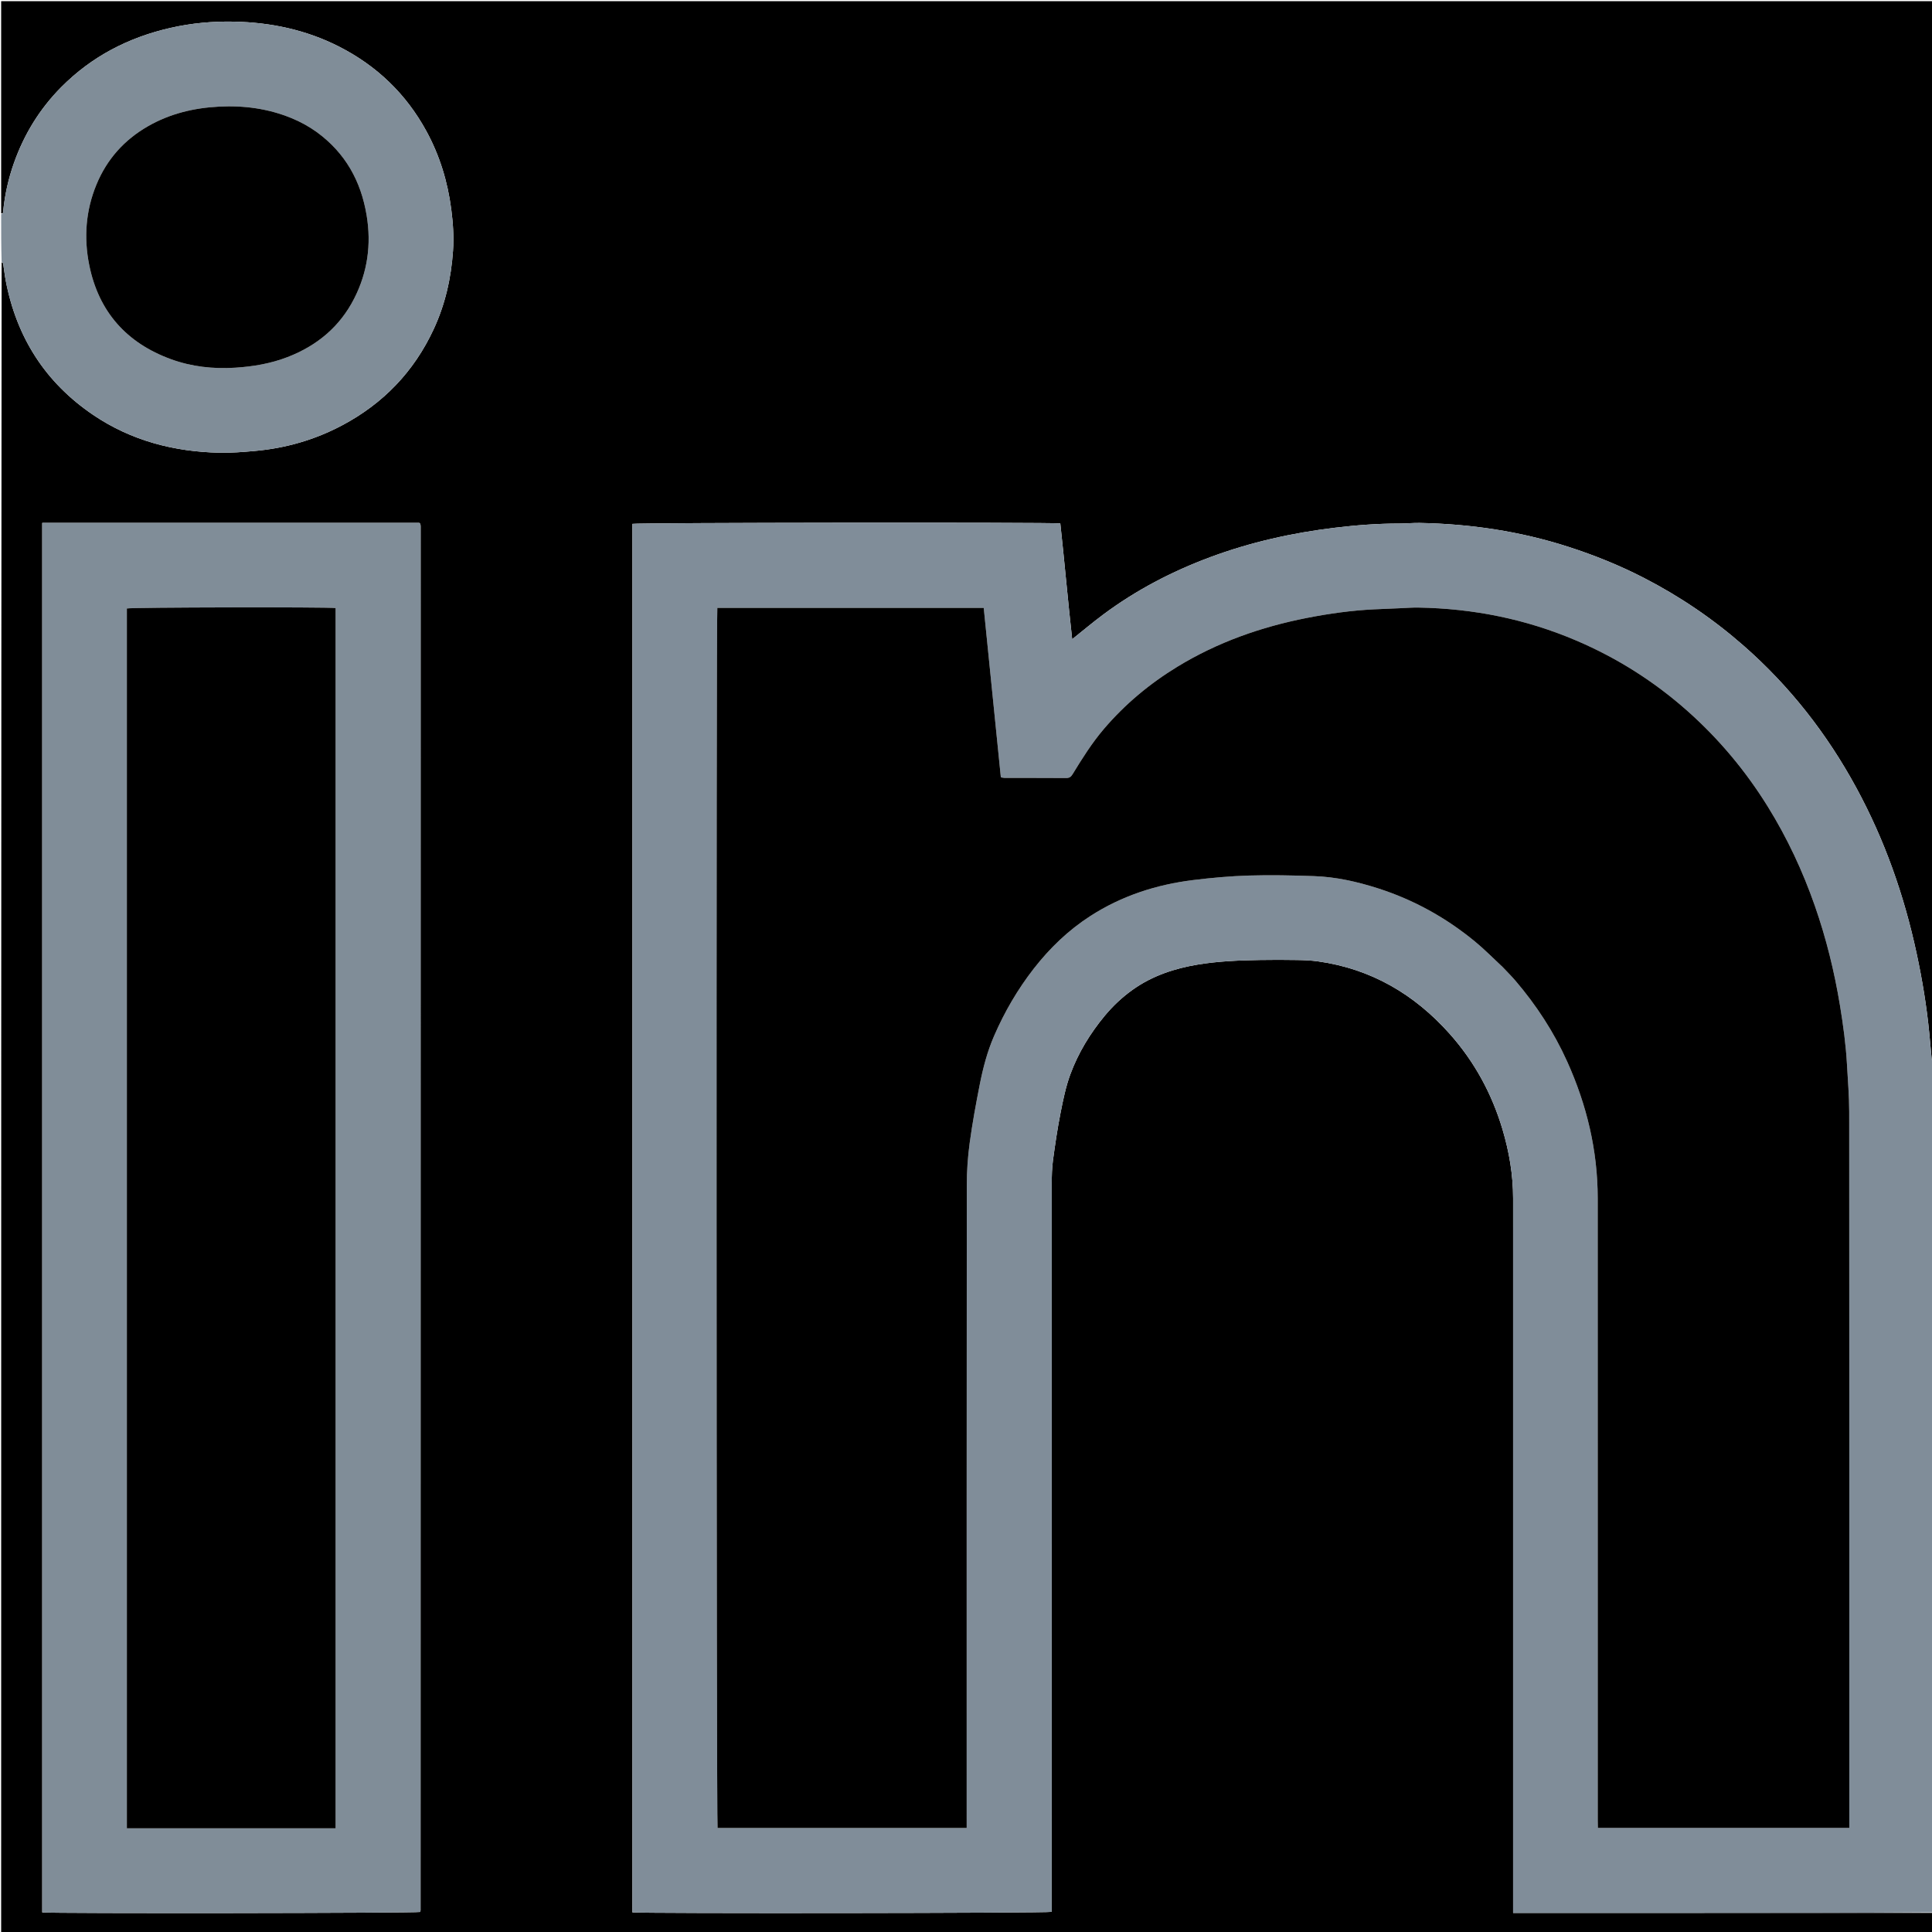 <svg version="1.1" id="Layer_1" xmlns="http://www.w3.org/2000/svg" xmlns:xlink="http://www.w3.org/1999/xlink" x="0px" y="0px"
	 width="100%" viewBox="0 0 3333 3333" enable-background="new 0 0 3333 3333" xml:space="preserve">
<path fill="#000000" opacity="1" stroke="none" 
	d="
M2,368 
	C2,246.018 2,124.036 2,2.027 
	C1113.152,2.027 2224.303,2.027 3336,2.027 
	C3336,611.395 3336,1220.79 3335.259,1831.632 
	C3333.796,1830.979 3332.637,1828.924 3332.422,1826.775 
	C3330.972,1812.243 3329.794,1797.683 3328.393,1783.146 
	C3323.891,1736.475 3316.26,1690.307 3306.406,1644.472 
	C3284.881,1544.353 3251.197,1448.687 3202.197,1358.608 
	C3151.624,1265.635 3087.445,1183.506 3007.661,1113.654 
	C2955.039,1067.582 2897.651,1028.645 2835.528,996.702 
	C2793.736,975.213 2750.278,957.707 2705.507,943.278 
	C2622.191,916.427 2536.658,903.845 2449.361,902.153 
	C2437.739,901.928 2426.095,903.199 2414.462,903.177 
	C2377.149,903.105 2339.996,905.976 2303.028,910.409 
	C2229.485,919.228 2157.568,935.281 2087.974,961.14 
	C2021.76,985.743 1959.721,1018.108 1903.032,1060.347 
	C1885.227,1073.613 1868.234,1087.971 1849.665,1102.791 
	C1842.207,1035.706 1836.416,969.149 1829.183,902.981 
	C1811.898,900.837 1097.882,901.689 1090.981,903.743 
	C1090.984,1702.237 1090.984,2500.73 1090.984,3299.133 
	C1106.73,3301.262 1807.164,3300.458 1814.334,3298.256 
	C1814.334,3293.741 1814.334,3289.084 1814.334,3284.428 
	C1814.334,2870.433 1814.315,2456.438 1814.418,2042.443 
	C1814.422,2028.838 1814.734,2015.106 1816.543,2001.654 
	C1820.212,1974.36 1824.247,1947.067 1829.571,1920.058 
	C1834,1897.59 1838.595,1874.832 1846.481,1853.442 
	C1860.14,1816.393 1880.634,1782.78 1905.902,1752.303 
	C1920.148,1735.121 1936.367,1719.956 1954.624,1707.032 
	C1988.241,1683.236 2026.197,1670.716 2066.39,1664.027 
	C2101.925,1658.114 2137.813,1656.771 2173.728,1656.144 
	C2195.055,1655.772 2216.397,1655.819 2237.724,1656.177 
	C2249.676,1656.377 2261.718,1656.829 2273.536,1658.477 
	C2365.256,1671.271 2440.117,1715.208 2501.081,1783.699 
	C2543.74,1831.624 2573.75,1886.865 2592.052,1948.368 
	C2603.58,1987.104 2610.337,2026.621 2610.335,2067.155 
	C2610.333,2100.488 2610.341,2133.821 2610.341,2167.154 
	C2610.34,2540.816 2610.339,2914.478 2610.338,3288.14 
	C2610.338,3291.727 2610.338,3295.314 2610.338,3300.076 
	C2615.21,3300.076 2619.11,3300.076 2623.01,3300.076 
	C2727.009,3300.076 2831.007,3300.085 2935.006,3300.073 
	C3068.671,3300.058 3202.335,3300.025 3336,3300 
	C3336,3311.999 3336,3323.997 3336,3335.997 
	C2224.813,3335.998 1113.626,3335.998 2,3335.998 
	C2,2375.271 2,1414.543 2.79,452.549 
	C4.259,452.681 5.322,454.018 5.558,455.487 
	C7.08,464.988 8.077,474.583 9.876,484.027 
	C28.526,581.902 78.145,659.879 160.835,715.852 
	C226.429,760.251 300.105,779.28 378.548,781.024 
	C398.756,781.473 419.08,779.781 439.257,778.006 
	C492.548,773.318 543.103,758.818 590.419,733.669 
	C661.22,696.039 713.997,641.207 747.952,568.361 
	C768.012,525.324 778.283,479.88 781.521,432.788 
	C783.164,408.898 781.603,385.032 778.514,361.213 
	C772.333,313.551 758.614,268.413 735.553,226.163 
	C700.528,161.991 650.093,113.61 585.151,80.51 
	C528.118,51.441 466.995,38.559 403.288,37.309 
	C366.578,36.589 330.196,39.93 294.329,48.064 
	C221.905,64.488 158.4,97.2 105.726,150.273 
	C68.474,187.807 41.587,231.619 24.033,281.281 
	C14.698,307.692 8.523,334.885 5.647,362.791 
	C5.408,365.113 6.547,368.608 2,368 
M531,902.081 
	C378.467,902.081 225.934,902.081 72.884,902.081 
	C72.884,1701.934 72.884,2500.613 72.884,3299.222 
	C89.462,3301.235 717.582,3300.449 724.803,3298.433 
	C725.031,3297.569 725.499,3296.626 725.499,3295.683 
	C725.571,2499.799 725.612,1703.915 725.636,908.031 
	C725.636,906.709 725.408,905.382 725.215,904.068 
	C725.173,903.789 724.833,903.544 724.61,903.302 
	C724.388,903.061 724.14,902.843 723.348,902.081 
	C660.281,902.081 596.641,902.081 531,902.081 
z"/>
<path fill="#808D99" opacity="1" stroke="none" 
	d="
M3336,3299.063 
	C3202.335,3300.025 3068.671,3300.058 2935.006,3300.073 
	C2831.007,3300.085 2727.009,3300.076 2623.01,3300.076 
	C2619.11,3300.076 2615.21,3300.076 2610.338,3300.076 
	C2610.338,3295.314 2610.338,3291.727 2610.338,3288.14 
	C2610.339,2914.478 2610.34,2540.816 2610.341,2167.154 
	C2610.341,2133.821 2610.333,2100.488 2610.335,2067.155 
	C2610.337,2026.621 2603.58,1987.104 2592.052,1948.368 
	C2573.75,1886.865 2543.74,1831.624 2501.081,1783.699 
	C2440.117,1715.208 2365.256,1671.271 2273.536,1658.477 
	C2261.718,1656.829 2249.676,1656.377 2237.724,1656.177 
	C2216.397,1655.819 2195.055,1655.772 2173.728,1656.144 
	C2137.813,1656.771 2101.925,1658.114 2066.39,1664.027 
	C2026.197,1670.716 1988.241,1683.236 1954.624,1707.032 
	C1936.367,1719.956 1920.148,1735.121 1905.902,1752.303 
	C1880.634,1782.78 1860.14,1816.393 1846.481,1853.442 
	C1838.595,1874.832 1834,1897.59 1829.571,1920.058 
	C1824.247,1947.067 1820.212,1974.36 1816.543,2001.654 
	C1814.734,2015.106 1814.422,2028.838 1814.418,2042.443 
	C1814.315,2456.438 1814.334,2870.433 1814.334,3284.428 
	C1814.334,3289.084 1814.334,3293.741 1814.334,3298.256 
	C1807.164,3300.458 1106.73,3301.262 1090.984,3299.133 
	C1090.984,2500.73 1090.984,1702.237 1090.981,903.743 
	C1097.882,901.689 1811.898,900.837 1829.183,902.981 
	C1836.416,969.149 1842.207,1035.706 1849.665,1102.791 
	C1868.234,1087.971 1885.227,1073.613 1903.032,1060.347 
	C1959.721,1018.108 2021.76,985.743 2087.974,961.14 
	C2157.568,935.281 2229.485,919.228 2303.028,910.409 
	C2339.996,905.976 2377.149,903.105 2414.462,903.177 
	C2426.095,903.199 2437.739,901.928 2449.361,902.153 
	C2536.658,903.845 2622.191,916.427 2705.507,943.278 
	C2750.278,957.707 2793.736,975.213 2835.528,996.702 
	C2897.651,1028.645 2955.039,1067.582 3007.661,1113.654 
	C3087.445,1183.506 3151.624,1265.635 3202.197,1358.608 
	C3251.197,1448.687 3284.881,1544.353 3306.406,1644.472 
	C3316.26,1690.307 3323.891,1736.475 3328.393,1783.146 
	C3329.794,1797.683 3330.972,1812.243 3332.422,1826.775 
	C3332.637,1828.924 3333.796,1830.979 3335.259,1832.539 
	C3336,1842.044 3336,1852.088 3335.417,1862.853 
	C3335.223,1864.382 3335.612,1865.191 3336,1866 
	C3336,2343.375 3336,2820.75 3336,3299.063 
M2593.432,1669.534 
	C2600.279,1676.8 2607.433,1683.802 2613.92,1691.376 
	C2650.285,1733.838 2680.583,1780.237 2703.598,1831.257 
	C2737.396,1906.179 2756.246,1984.52 2756.291,2066.948 
	C2756.415,2291.609 2756.333,2516.27 2756.333,2740.932 
	C2756.333,2874.262 2756.332,3007.592 2756.344,3140.922 
	C2756.344,3145.12 2756.486,3149.318 2756.561,3153.472 
	C2901.724,3153.472 3045.578,3153.472 3190.332,3153.472 
	C3190.332,3149.288 3190.332,3145.696 3190.332,3142.105 
	C3190.333,2734.115 3190.409,2326.124 3190.164,1918.134 
	C3190.148,1890.921 3187.837,1863.702 3186.329,1836.5 
	C3184.432,1802.299 3179.806,1768.411 3174.248,1734.63 
	C3164.618,1676.101 3150.471,1618.741 3130.903,1562.705 
	C3109.975,1502.776 3083.26,1445.639 3049.803,1391.668 
	C3011.66,1330.14 2965.695,1275.093 2911.657,1227.002 
	C2854.294,1175.953 2790.185,1135.321 2719.47,1105.111 
	C2632.348,1067.893 2541.304,1049.739 2446.793,1048.151 
	C2436.505,1047.978 2426.198,1048.837 2415.902,1049.261 
	C2400.622,1049.892 2385.34,1050.471 2370.066,1051.232 
	C2331.136,1053.172 2292.639,1058.55 2254.422,1066.062 
	C2175.425,1081.587 2100.501,1107.956 2031.497,1150.012 
	C1983.417,1179.316 1940.693,1214.886 1904.114,1257.861 
	C1883.519,1282.056 1866.765,1308.799 1850.305,1335.775 
	C1847.552,1340.288 1844.737,1342.237 1839.306,1342.199 
	C1803.975,1341.95 1768.642,1342.088 1733.309,1342.024 
	C1731.121,1342.02 1728.933,1341.376 1726.622,1341.011 
	C1716.731,1243.113 1706.898,1145.802 1697.083,1048.667 
	C1543.126,1048.667 1390.263,1048.667 1237.501,1048.667 
	C1235.472,1060.886 1235.942,3146.328 1237.898,3153.554 
	C1380.757,3153.554 1523.636,3153.554 1667.675,3153.554 
	C1667.675,3148.496 1667.675,3143.922 1667.675,3139.349 
	C1667.673,2774.357 1667.58,2409.366 1667.878,2044.375 
	C1667.898,2020.182 1669.576,1995.811 1672.832,1971.843 
	C1677.432,1937.983 1683.632,1904.304 1690.258,1870.767 
	C1695.863,1842.398 1703.192,1814.349 1714.722,1787.688 
	C1732.769,1745.958 1755.5,1706.859 1783.44,1671 
	C1811.025,1635.597 1843.059,1604.741 1880.951,1580.314 
	C1935.111,1545.4 1994.874,1526.07 2058.375,1518.24 
	C2090.326,1514.301 2122.529,1511.408 2154.69,1510.444 
	C2191.943,1509.328 2229.298,1510.156 2266.565,1511.42 
	C2304.341,1512.7 2341.062,1520.956 2376.982,1532.433 
	C2438.9,1552.216 2494.801,1583.277 2544.883,1624.545 
	C2561.522,1638.255 2576.668,1653.777 2593.432,1669.534 
z"/>
<path fill="#808D98" opacity="1" stroke="none" 
	d="
M2,368.937 
	C6.547,368.608 5.408,365.113 5.647,362.791 
	C8.523,334.885 14.698,307.692 24.033,281.281 
	C41.587,231.619 68.474,187.807 105.726,150.273 
	C158.4,97.2 221.905,64.488 294.329,48.064 
	C330.196,39.93 366.578,36.589 403.288,37.309 
	C466.995,38.559 528.118,51.441 585.151,80.51 
	C650.093,113.61 700.528,161.991 735.553,226.163 
	C758.614,268.413 772.333,313.551 778.514,361.213 
	C781.603,385.032 783.164,408.898 781.521,432.788 
	C778.283,479.88 768.012,525.324 747.952,568.361 
	C713.997,641.207 661.22,696.039 590.419,733.669 
	C543.103,758.818 492.548,773.318 439.257,778.006 
	C419.08,779.781 398.756,781.473 378.548,781.024 
	C300.105,779.28 226.429,760.251 160.835,715.852 
	C78.145,659.879 28.526,581.902 9.876,484.027 
	C8.077,474.583 7.08,464.988 5.558,455.487 
	C5.322,454.018 4.259,452.681 2.79,451.642 
	C2,424.625 2,397.25 2,368.937 
M545.662,227.316 
	C532.36,217.762 518.048,210.022 502.92,203.809 
	C462.84,187.35 421.101,181.712 377.961,183.934 
	C334.444,186.174 293.225,196.005 255.178,217.855 
	C214.211,241.381 184.408,274.775 166.393,318.411 
	C147.819,363.4 144.411,410.214 153.984,457.461 
	C170.261,537.791 218.309,591.722 295.009,619.677 
	C330.677,632.678 367.781,636.746 405.858,634.325 
	C437.005,632.344 467.301,627.181 496.351,615.916 
	C546.943,596.297 586.379,563.617 611.185,514.736 
	C634.185,469.413 640.807,421.602 632.494,371.429 
	C622.7,312.318 595.703,263.751 545.662,227.316 
z"/>
<path fill="#000000" opacity="1" stroke="none" 
	d="
M3336,1865.5 
	C3335.612,1865.191 3335.223,1864.382 3335.417,1863.786 
	C3336,1864 3336,1865 3336,1865.5 
z"/>
<path fill="#808D98" opacity="1" stroke="none" 
	d="
M532,902.081 
	C596.641,902.081 660.281,902.081 723.348,902.081 
	C724.14,902.843 724.388,903.061 724.61,903.302 
	C724.833,903.544 725.173,903.789 725.215,904.068 
	C725.408,905.382 725.636,906.709 725.636,908.031 
	C725.612,1703.915 725.571,2499.799 725.499,3295.683 
	C725.499,3296.626 725.031,3297.569 724.803,3298.433 
	C717.582,3300.449 89.462,3301.235 72.884,3299.222 
	C72.884,2500.613 72.884,1701.934 72.884,902.081 
	C225.934,902.081 378.467,902.081 532,902.081 
M477,3154.073 
	C510.882,3154.073 544.765,3154.073 578.969,3154.073 
	C578.969,2451.555 578.969,1750.227 578.969,1048.991 
	C563.732,1047 226.021,1047.719 218.856,1049.717 
	C218.856,1750.744 218.856,2451.823 218.856,3154.073 
	C304.584,3154.073 389.792,3154.073 477,3154.073 
z"/>
<path fill="#000000" opacity="1" stroke="none" 
	d="
M2592.965,1669.002 
	C2576.668,1653.777 2561.522,1638.255 2544.883,1624.545 
	C2494.801,1583.277 2438.9,1552.216 2376.982,1532.433 
	C2341.062,1520.956 2304.341,1512.7 2266.565,1511.42 
	C2229.298,1510.156 2191.943,1509.328 2154.69,1510.444 
	C2122.529,1511.408 2090.326,1514.301 2058.375,1518.24 
	C1994.874,1526.07 1935.111,1545.4 1880.951,1580.314 
	C1843.059,1604.741 1811.025,1635.597 1783.44,1671 
	C1755.5,1706.859 1732.769,1745.958 1714.722,1787.688 
	C1703.192,1814.349 1695.863,1842.398 1690.258,1870.767 
	C1683.632,1904.304 1677.432,1937.983 1672.832,1971.843 
	C1669.576,1995.811 1667.898,2020.182 1667.878,2044.375 
	C1667.58,2409.366 1667.673,2774.357 1667.675,3139.349 
	C1667.675,3143.922 1667.675,3148.496 1667.675,3153.554 
	C1523.636,3153.554 1380.757,3153.554 1237.898,3153.554 
	C1235.942,3146.328 1235.472,1060.886 1237.501,1048.667 
	C1390.263,1048.667 1543.126,1048.667 1697.083,1048.667 
	C1706.898,1145.802 1716.731,1243.113 1726.622,1341.011 
	C1728.933,1341.376 1731.121,1342.02 1733.309,1342.024 
	C1768.642,1342.088 1803.975,1341.95 1839.306,1342.199 
	C1844.737,1342.237 1847.552,1340.288 1850.305,1335.775 
	C1866.765,1308.799 1883.519,1282.056 1904.114,1257.861 
	C1940.693,1214.886 1983.417,1179.316 2031.497,1150.012 
	C2100.501,1107.956 2175.425,1081.587 2254.422,1066.062 
	C2292.639,1058.55 2331.136,1053.172 2370.066,1051.232 
	C2385.34,1050.471 2400.622,1049.892 2415.902,1049.261 
	C2426.198,1048.837 2436.505,1047.978 2446.793,1048.151 
	C2541.304,1049.739 2632.348,1067.893 2719.47,1105.111 
	C2790.185,1135.321 2854.294,1175.953 2911.657,1227.002 
	C2965.695,1275.093 3011.66,1330.14 3049.803,1391.668 
	C3083.26,1445.639 3109.975,1502.776 3130.903,1562.705 
	C3150.471,1618.741 3164.618,1676.101 3174.248,1734.63 
	C3179.806,1768.411 3184.432,1802.299 3186.329,1836.5 
	C3187.837,1863.702 3190.148,1890.921 3190.164,1918.134 
	C3190.409,2326.124 3190.333,2734.115 3190.332,3142.105 
	C3190.332,3145.696 3190.332,3149.288 3190.332,3153.472 
	C3045.578,3153.472 2901.724,3153.472 2756.561,3153.472 
	C2756.486,3149.318 2756.344,3145.12 2756.344,3140.922 
	C2756.332,3007.592 2756.333,2874.262 2756.333,2740.932 
	C2756.333,2516.27 2756.415,2291.609 2756.291,2066.948 
	C2756.246,1984.52 2737.396,1906.179 2703.598,1831.257 
	C2680.583,1780.237 2650.285,1733.838 2613.92,1691.376 
	C2607.433,1683.802 2600.279,1676.8 2592.965,1669.002 
z"/>
<path fill="#000000" opacity="1" stroke="none" 
	d="
M546.259,227.71 
	C595.703,263.751 622.7,312.318 632.494,371.429 
	C640.807,421.602 634.185,469.413 611.185,514.736 
	C586.379,563.617 546.943,596.297 496.351,615.916 
	C467.301,627.181 437.005,632.344 405.858,634.325 
	C367.781,636.746 330.677,632.678 295.009,619.677 
	C218.309,591.722 170.261,537.791 153.984,457.461 
	C144.411,410.214 147.819,363.4 166.393,318.411 
	C184.408,274.775 214.211,241.381 255.178,217.855 
	C293.225,196.005 334.444,186.174 377.961,183.934 
	C421.101,181.712 462.84,187.35 502.92,203.809 
	C518.048,210.022 532.36,217.762 546.259,227.71 
z"/>
<path fill="#000000" opacity="1" stroke="none" 
	d="
M476,3154.073 
	C389.792,3154.073 304.584,3154.073 218.856,3154.073 
	C218.856,2451.823 218.856,1750.744 218.856,1049.717 
	C226.021,1047.719 563.732,1047 578.969,1048.991 
	C578.969,1750.227 578.969,2451.555 578.969,3154.073 
	C544.765,3154.073 510.882,3154.073 476,3154.073 
z"/>
</svg>